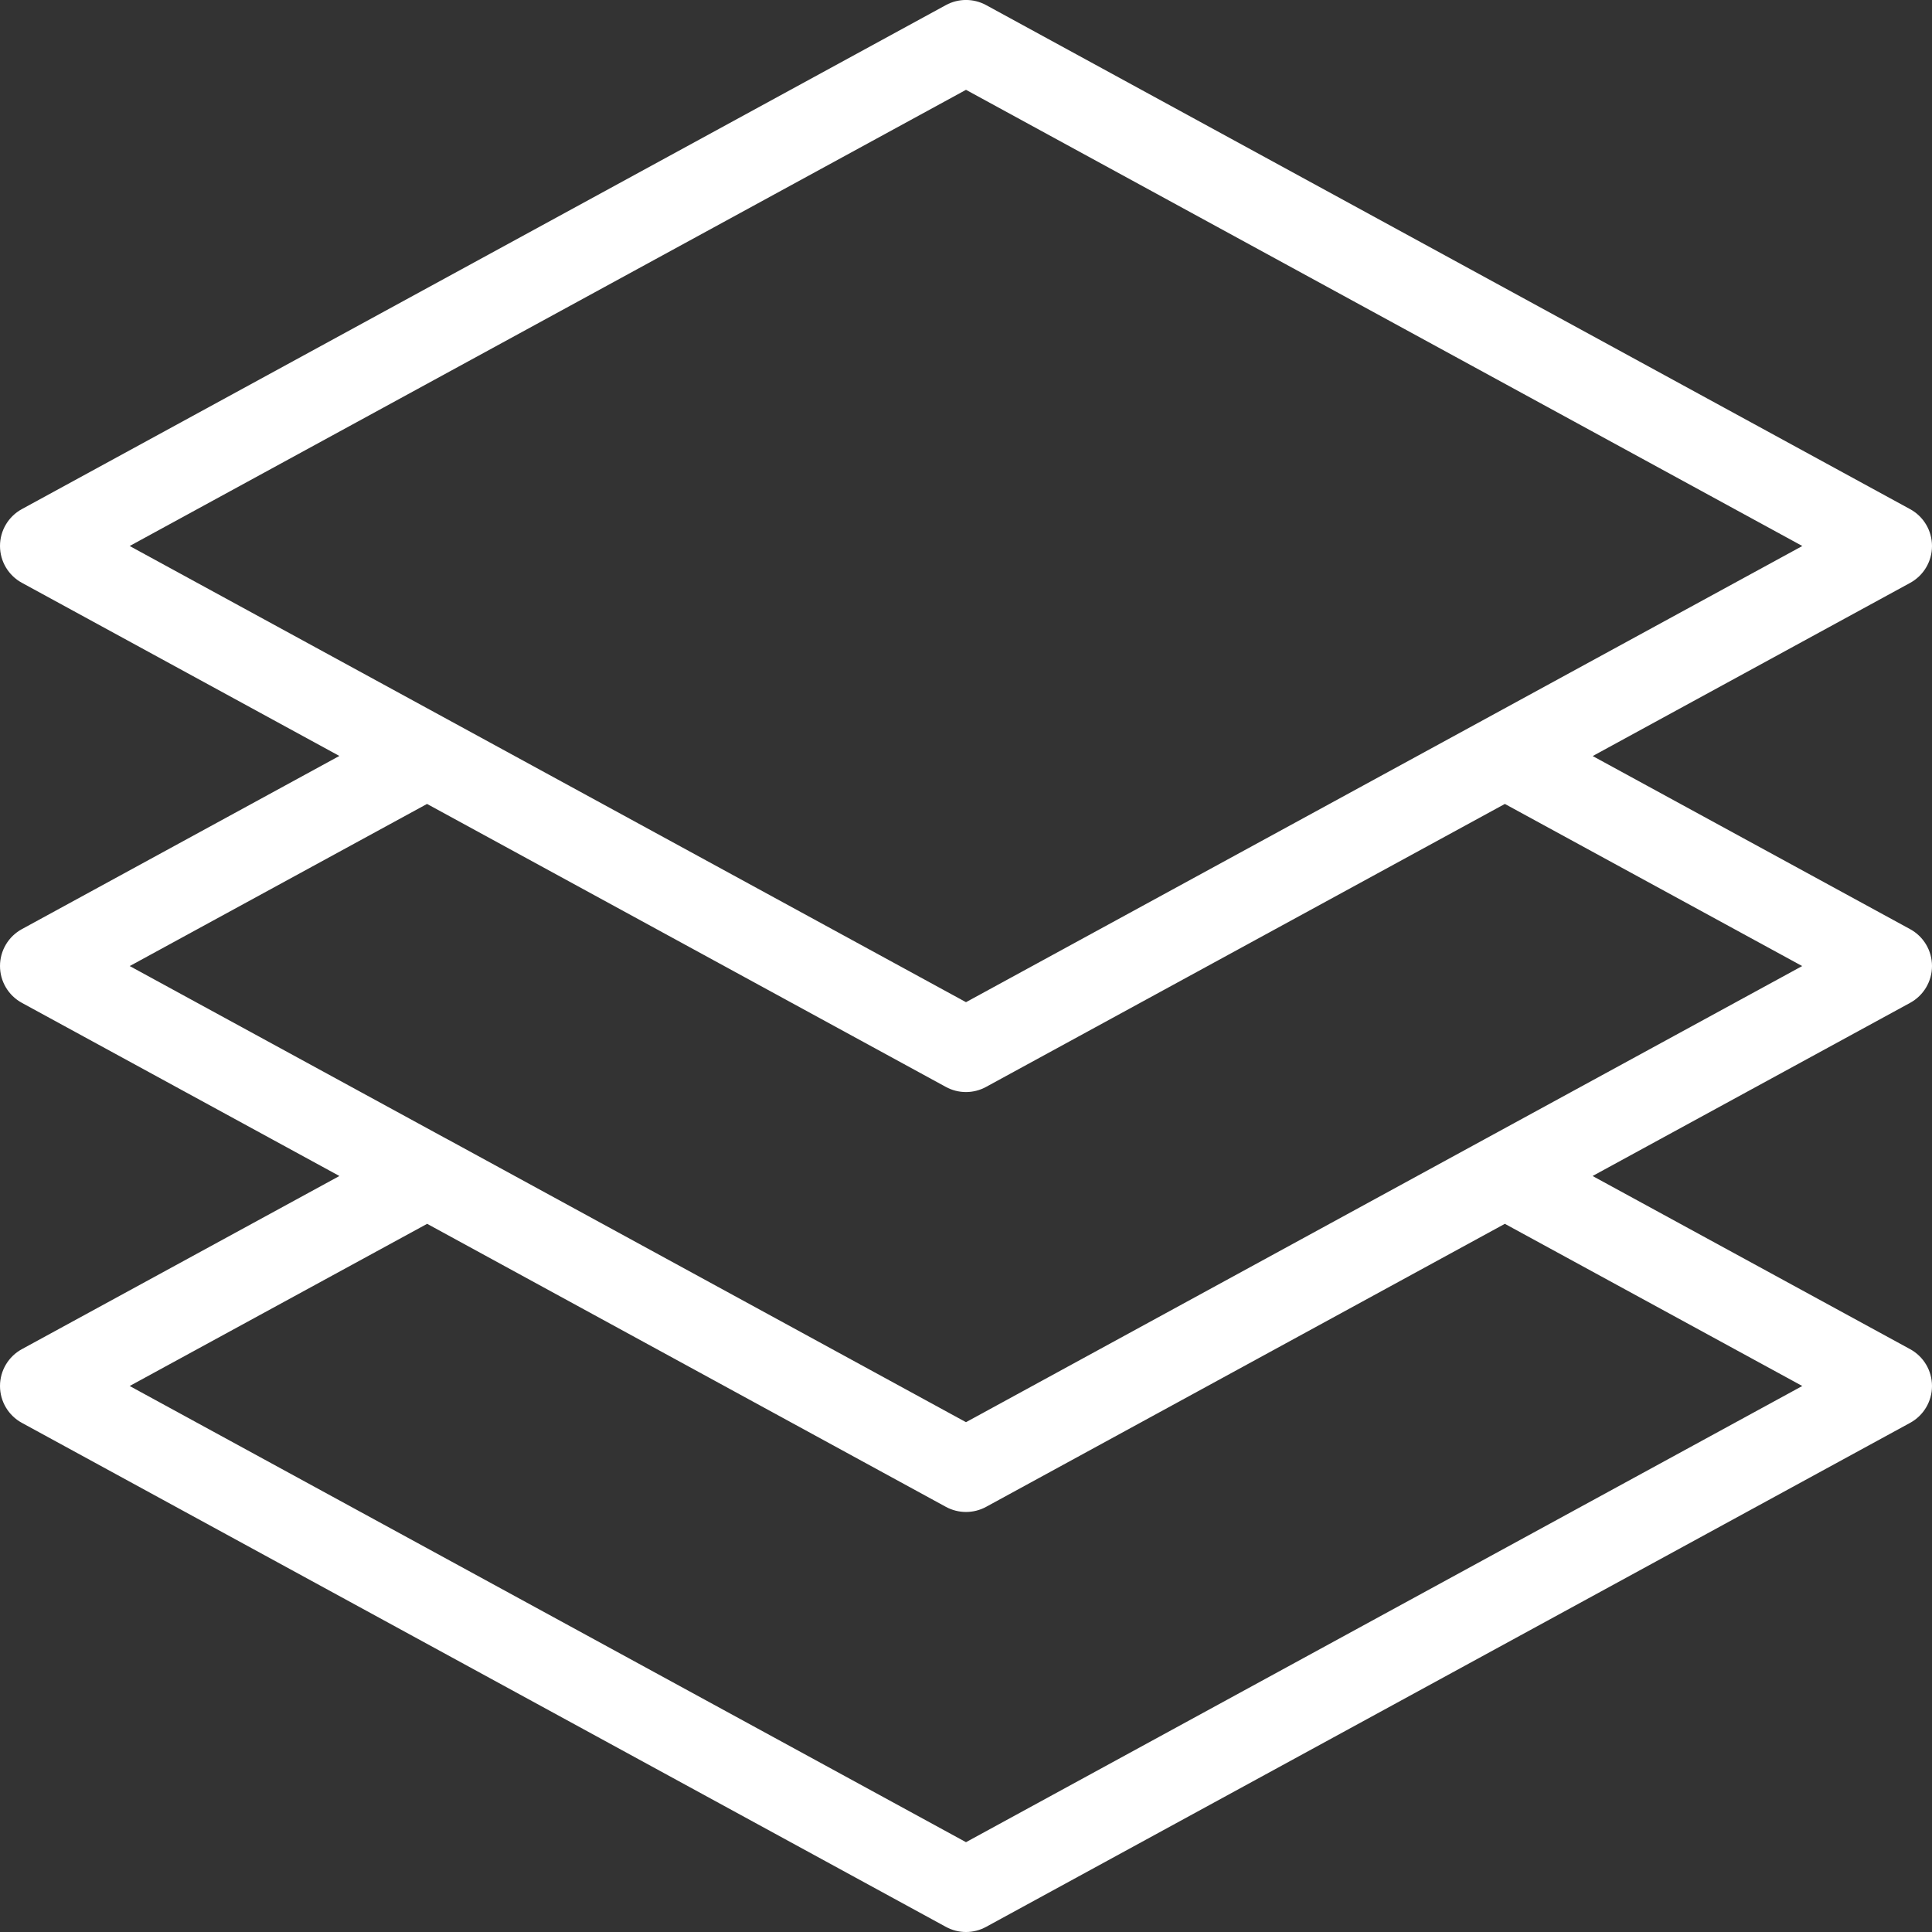 <?xml version="1.0" encoding="UTF-8"?>
<svg xmlns="http://www.w3.org/2000/svg" id="Ebene_1" viewBox="0 0 368 368">
  <rect x="0" y="0" width="368" height="368" fill="#333333" stroke="none"/>
  <defs>
    <style>.cls-1{fill:#fff;}</style>
  </defs>
  <path class="cls-1" d="m368,104c0-2.93-1.6-5.62-4.17-7.02L187.83.97c-2.39-1.3-5.27-1.3-7.66,0L4.17,96.97c-2.57,1.4-4.17,4.09-4.17,7.02s1.6,5.62,4.17,7.02l60.47,32.98L4.18,176.97C1.6,178.37,0,181.07,0,184s1.6,5.62,4.17,7.02l60.48,32.98-60.48,32.98c-2.57,1.4-4.17,4.09-4.17,7.02s1.6,5.62,4.17,7.02l176,96c1.19.65,2.51.98,3.83.98s2.64-.33,3.83-.98l176-96c2.57-1.4,4.17-4.09,4.17-7.02s-1.6-5.62-4.17-7.02l-60.48-32.98,60.48-32.98c2.57-1.4,4.17-4.09,4.17-7.02s-1.6-5.62-4.17-7.02l-60.46-32.97,60.46-32.98c2.57-1.4,4.17-4.09,4.17-7.02Zm-184,246.89L24.7,264l56.66-30.89,98.81,53.91c2.39,1.3,5.27,1.3,7.66,0l98.81-53.91,56.65,30.89-159.29,86.89Zm159.29-166.89l-60.48,32.98-98.81,53.91-98.81-53.91s0,0-.02,0l-60.46-32.97,56.63-30.88,98.82,53.9c1.19.65,2.51.98,3.83.98s2.64-.33,3.83-.98l98.82-53.9,56.63,30.88Zm-159.29,6.89L24.7,104,184,17.11l159.3,86.89-159.3,86.89Z"></path>
</svg>
